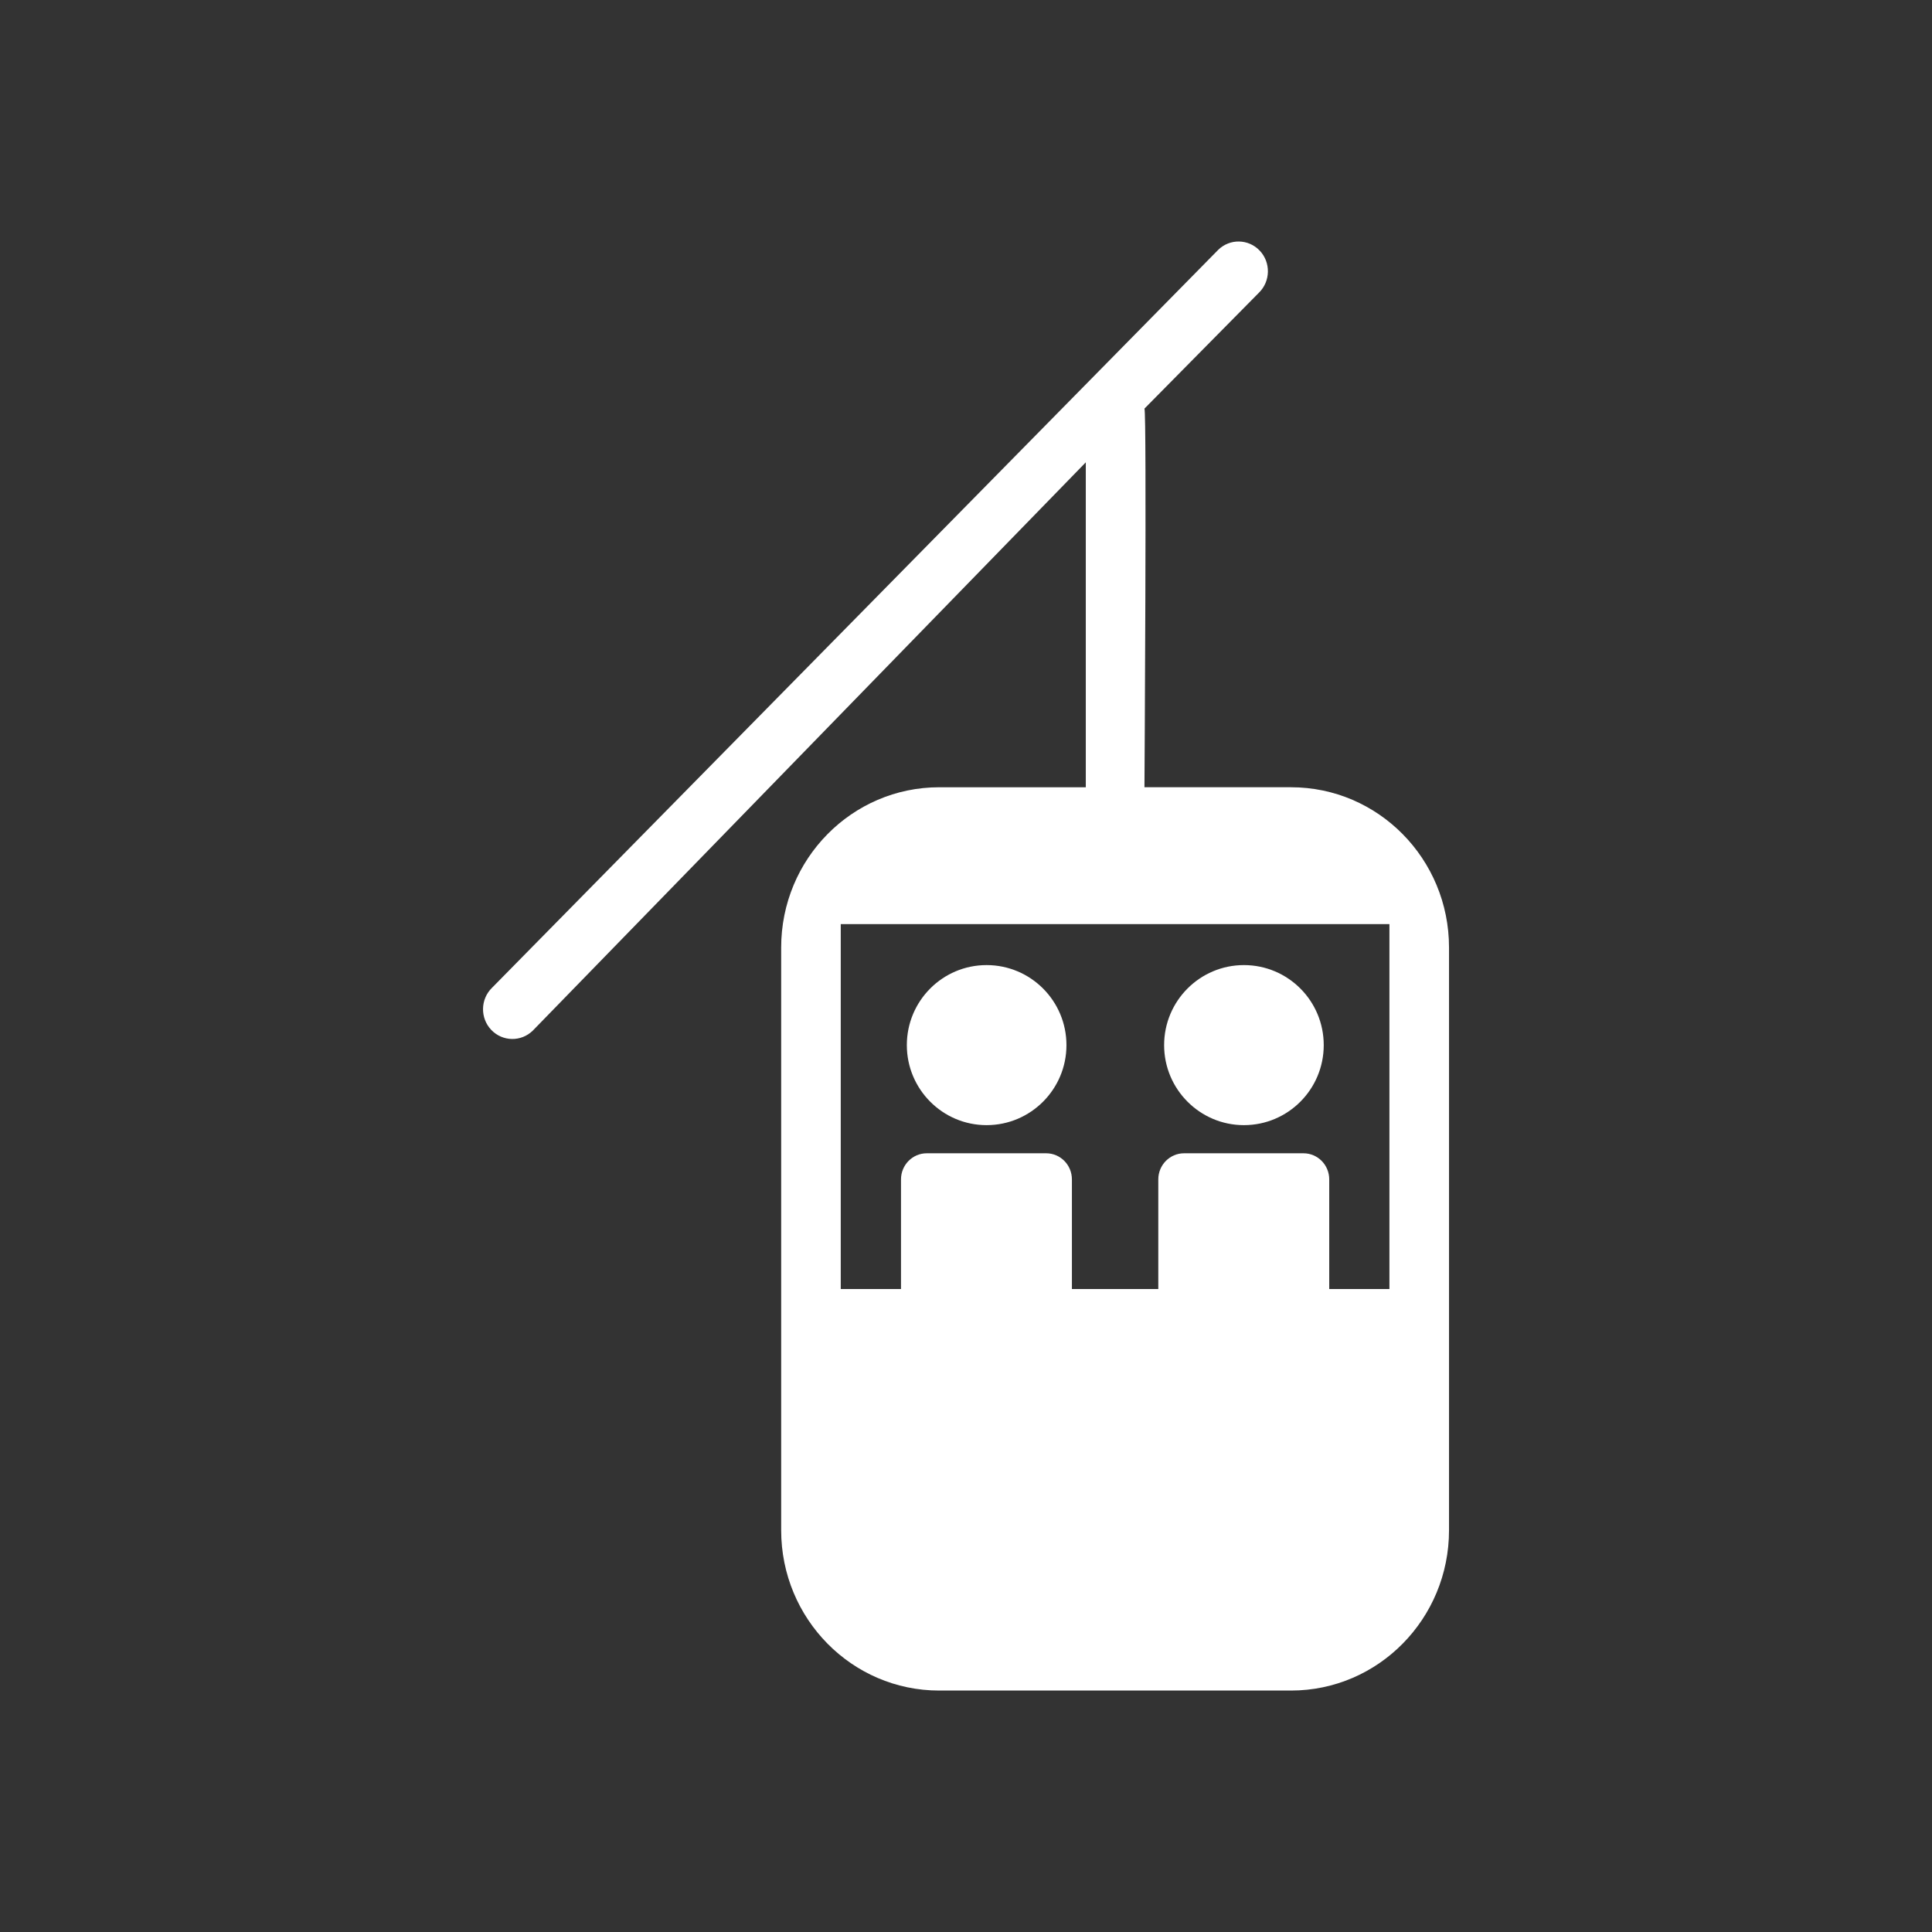 <?xml version="1.0" encoding="utf-8"?>
<!-- Generator: Adobe Illustrator 16.0.0, SVG Export Plug-In . SVG Version: 6.00 Build 0)  -->
<!DOCTYPE svg PUBLIC "-//W3C//DTD SVG 1.1//EN" "http://www.w3.org/Graphics/SVG/1.1/DTD/svg11.dtd">
<svg version="1.1" id="Calque_1" xmlns="http://www.w3.org/2000/svg" xmlns:xlink="http://www.w3.org/1999/xlink" x="0px" y="0px"
	 width="136.061px" height="136.061px" viewBox="0 0 136.061 136.061" enable-background="new 0 0 136.061 136.061"
	 xml:space="preserve">
<rect x="0" y="0" width="136.061" height="136.061" fill="#333333" stroke="none"/>
<g>
	<path fill="#FFFFFF" d="M69.479,79.238c3.106,0,5.626-2.524,5.626-5.635c0-3.117-2.52-5.637-5.626-5.637
		c-3.097,0-5.615,2.52-5.615,5.637C63.864,76.713,66.382,79.238,69.479,79.238z"/>
	<path fill="#FFFFFF" d="M90.919,55.442H80.598c0,0,0.169-26.363,0-26.666l8.063-8.164c0.82-0.803,0.844-2.132,0.052-2.964
		c-0.795-0.833-2.104-0.855-2.923-0.051l-51.142,51.97c-0.821,0.803-0.844,2.131-0.051,2.964c0.793,0.831,2.101,0.855,2.923,0.052
		l38.947-40.024v22.884H66.141c-6.143,0-11.127,5.053-11.127,11.286v41.041c0,6.233,4.984,11.287,11.127,11.287h24.778
		c6.146,0,11.128-5.054,11.128-11.287V66.728C102.047,60.494,97.065,55.442,90.919,55.442z M97.85,90.781h-4.239v-7.723
		c0-1.015-0.811-1.838-1.812-1.838h-8.412c-1,0-1.814,0.823-1.814,1.838v7.723h-6.084v-7.723c0-1.015-0.811-1.838-1.813-1.838h-8.41
		c-1.001,0-1.813,0.823-1.813,1.838v7.723H59.21V65.08h38.64V90.781z"/>
	<path fill="#FFFFFF" d="M87.602,79.238c3.106,0,5.622-2.524,5.622-5.635c0-3.117-2.516-5.637-5.622-5.637
		c-3.097,0-5.619,2.52-5.619,5.637C81.983,76.713,84.505,79.238,87.602,79.238z"/>
</g>
</svg>
